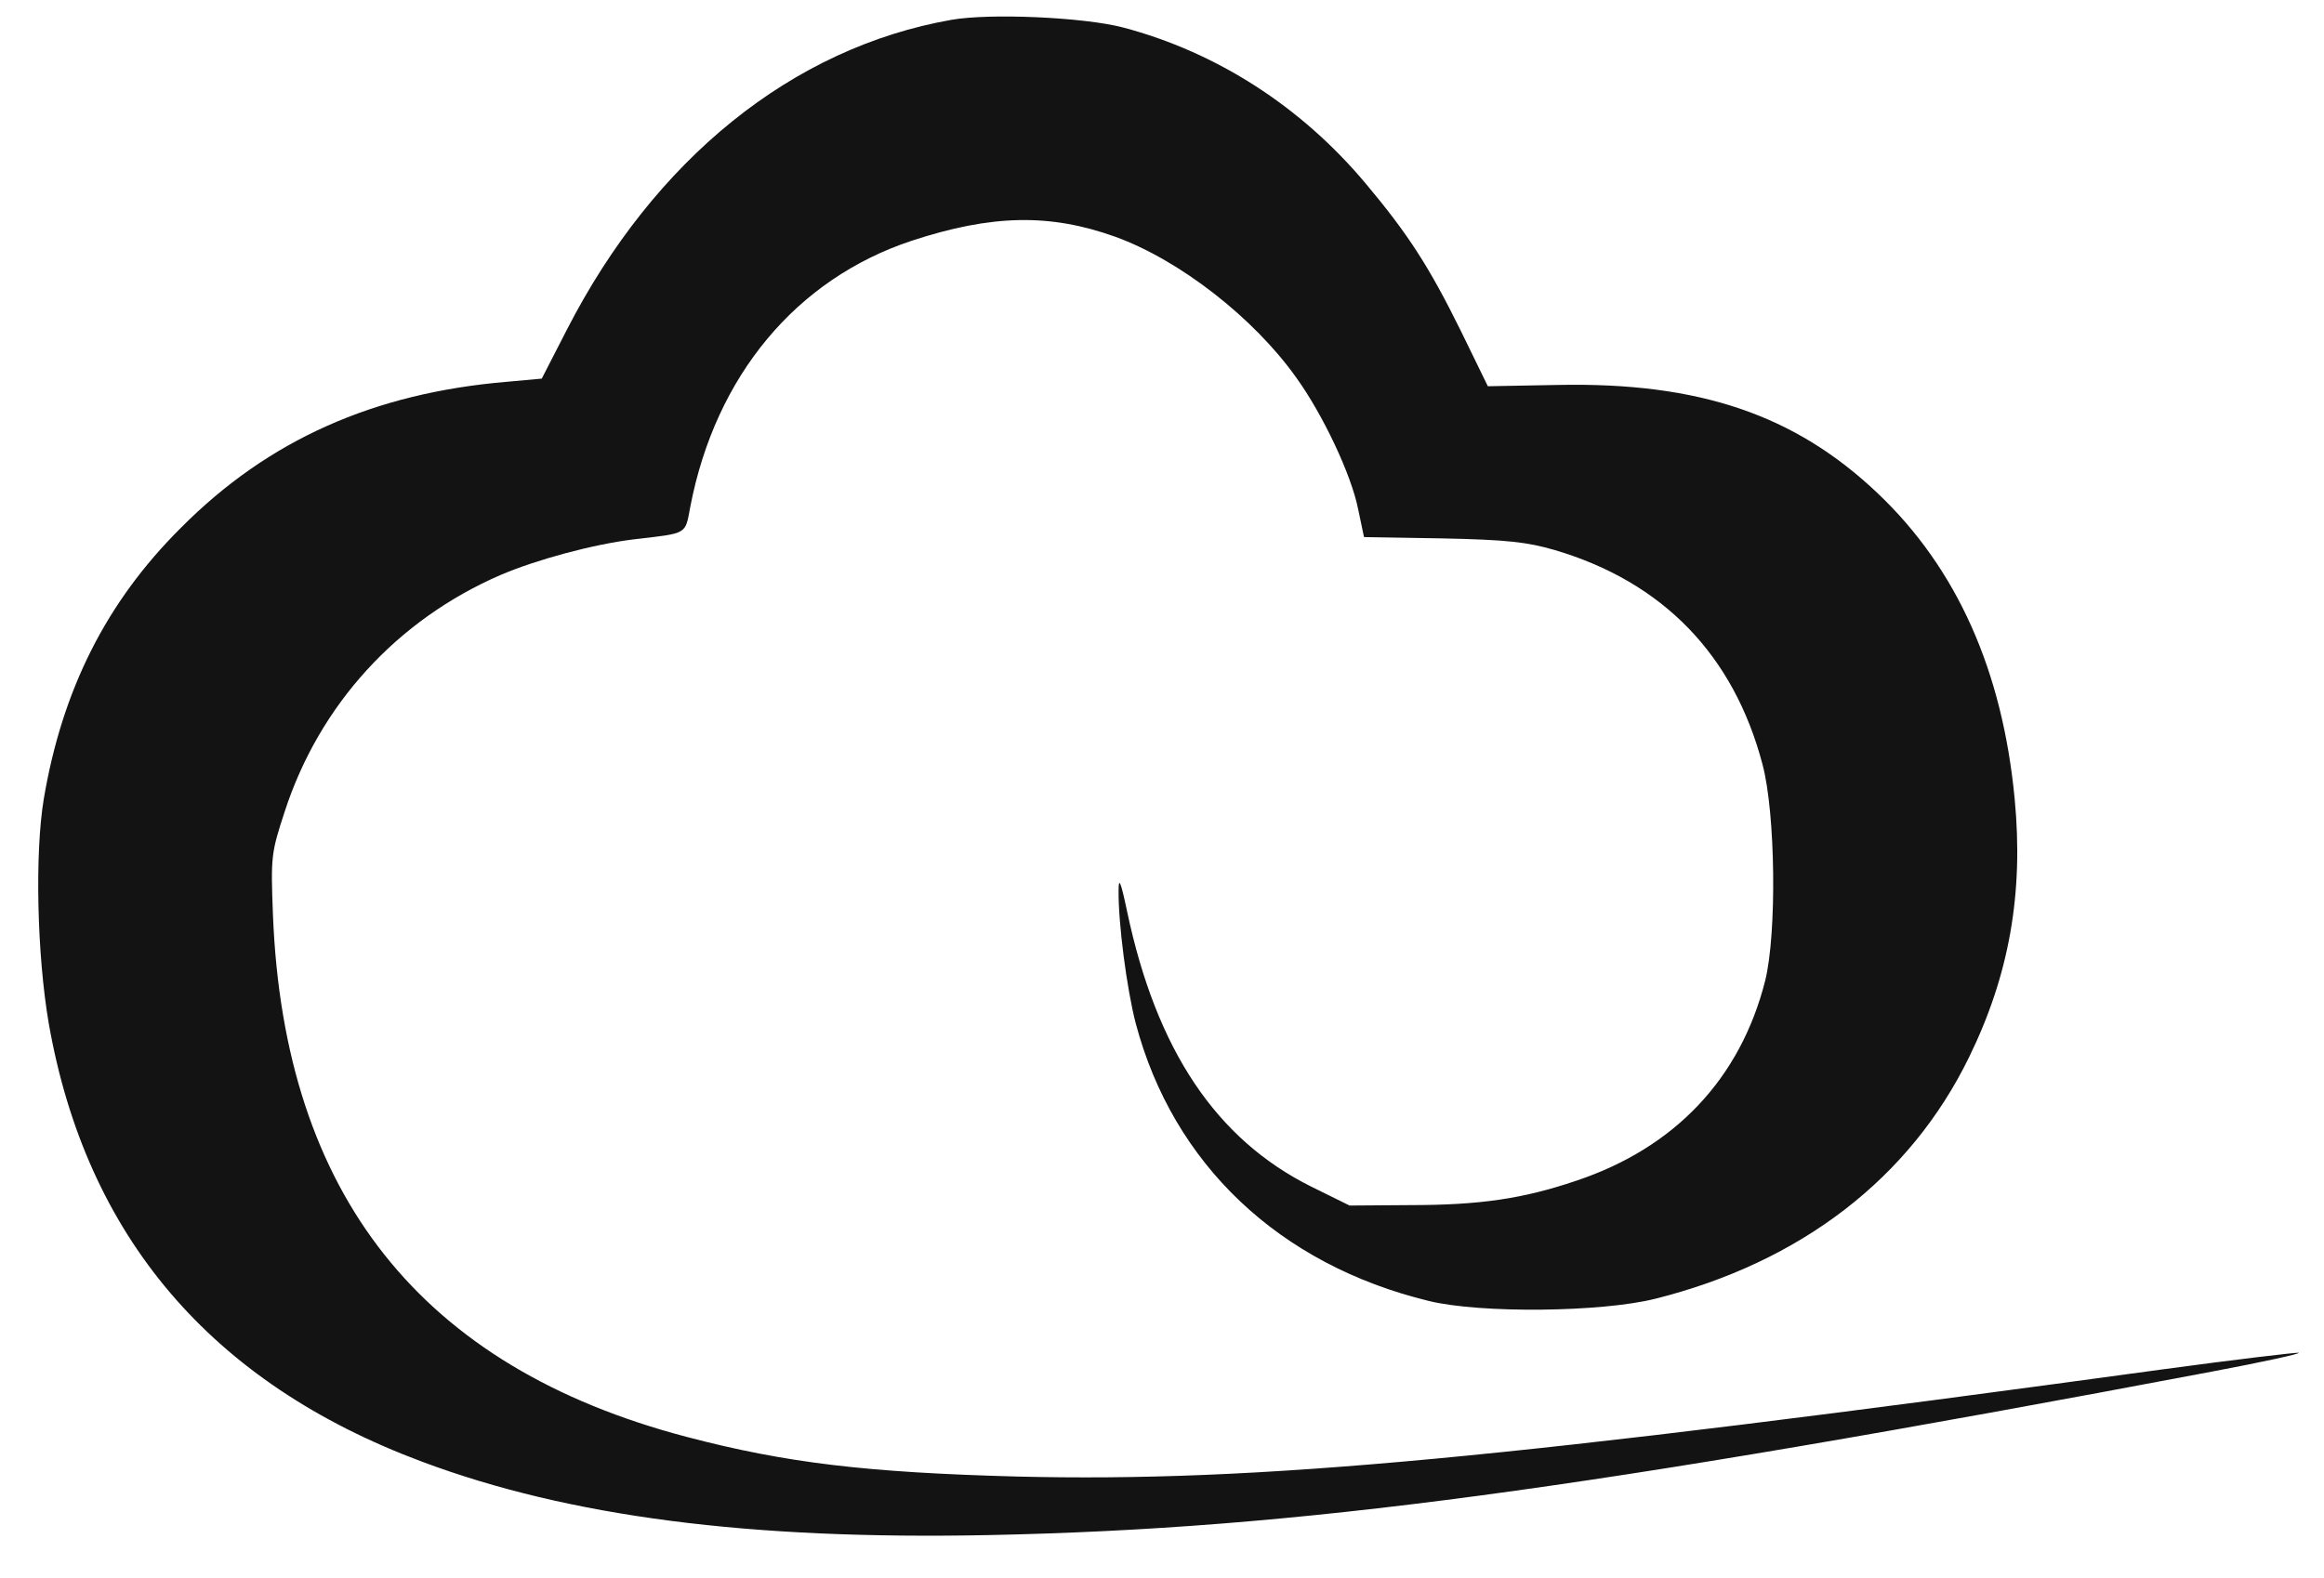 <svg width="53" height="36" viewBox="0 0 53 36" fill="none" xmlns="http://www.w3.org/2000/svg">
<path d="M21.7 0.452C18.065 1.089 14.923 3.636 12.93 7.517L12.355 8.637L11.565 8.709C8.525 8.965 6.122 10.033 4.13 12.036C2.425 13.73 1.419 15.733 0.998 18.228C0.792 19.471 0.844 21.781 1.111 23.342C1.963 28.2 4.808 31.547 9.624 33.344C12.972 34.597 17.079 35.131 22.573 35.018C29.566 34.874 36.098 34.002 50.433 31.291C51.583 31.075 52.477 30.88 52.425 30.859C52.374 30.849 50.977 31.013 49.314 31.239C34.372 33.283 28.683 33.817 23.189 33.683C19.77 33.591 17.931 33.375 15.662 32.779C9.603 31.188 6.481 27.255 6.225 20.878C6.173 19.532 6.184 19.46 6.492 18.516C7.282 16.082 9.049 14.141 11.421 13.114C12.242 12.765 13.526 12.416 14.46 12.303C15.703 12.159 15.621 12.2 15.744 11.553C16.319 8.575 18.157 6.367 20.786 5.494C22.625 4.889 23.949 4.868 25.438 5.402C26.907 5.936 28.591 7.25 29.556 8.606C30.172 9.458 30.819 10.834 30.973 11.615L31.107 12.252L32.894 12.282C34.372 12.313 34.824 12.364 35.461 12.549C37.925 13.278 39.538 14.942 40.195 17.438C40.493 18.557 40.523 21.288 40.257 22.367C39.692 24.605 38.193 26.187 35.944 26.936C34.732 27.347 33.746 27.491 32.164 27.491L30.778 27.501L29.905 27.07C27.738 25.992 26.373 23.958 25.705 20.796C25.561 20.107 25.51 19.994 25.51 20.313C25.5 21.042 25.695 22.552 25.9 23.342C26.753 26.556 29.166 28.846 32.586 29.678C33.767 29.966 36.529 29.935 37.751 29.627C41.068 28.795 43.563 26.875 44.908 24.112C45.822 22.243 46.151 20.374 45.946 18.228C45.668 15.302 44.631 12.97 42.824 11.255C40.934 9.458 38.747 8.719 35.543 8.781L33.931 8.811L33.315 7.548C32.596 6.09 32.113 5.34 31.148 4.19C29.679 2.434 27.749 1.192 25.613 0.627C24.709 0.391 22.573 0.298 21.7 0.452Z" fill="#131313"/>
</svg>
